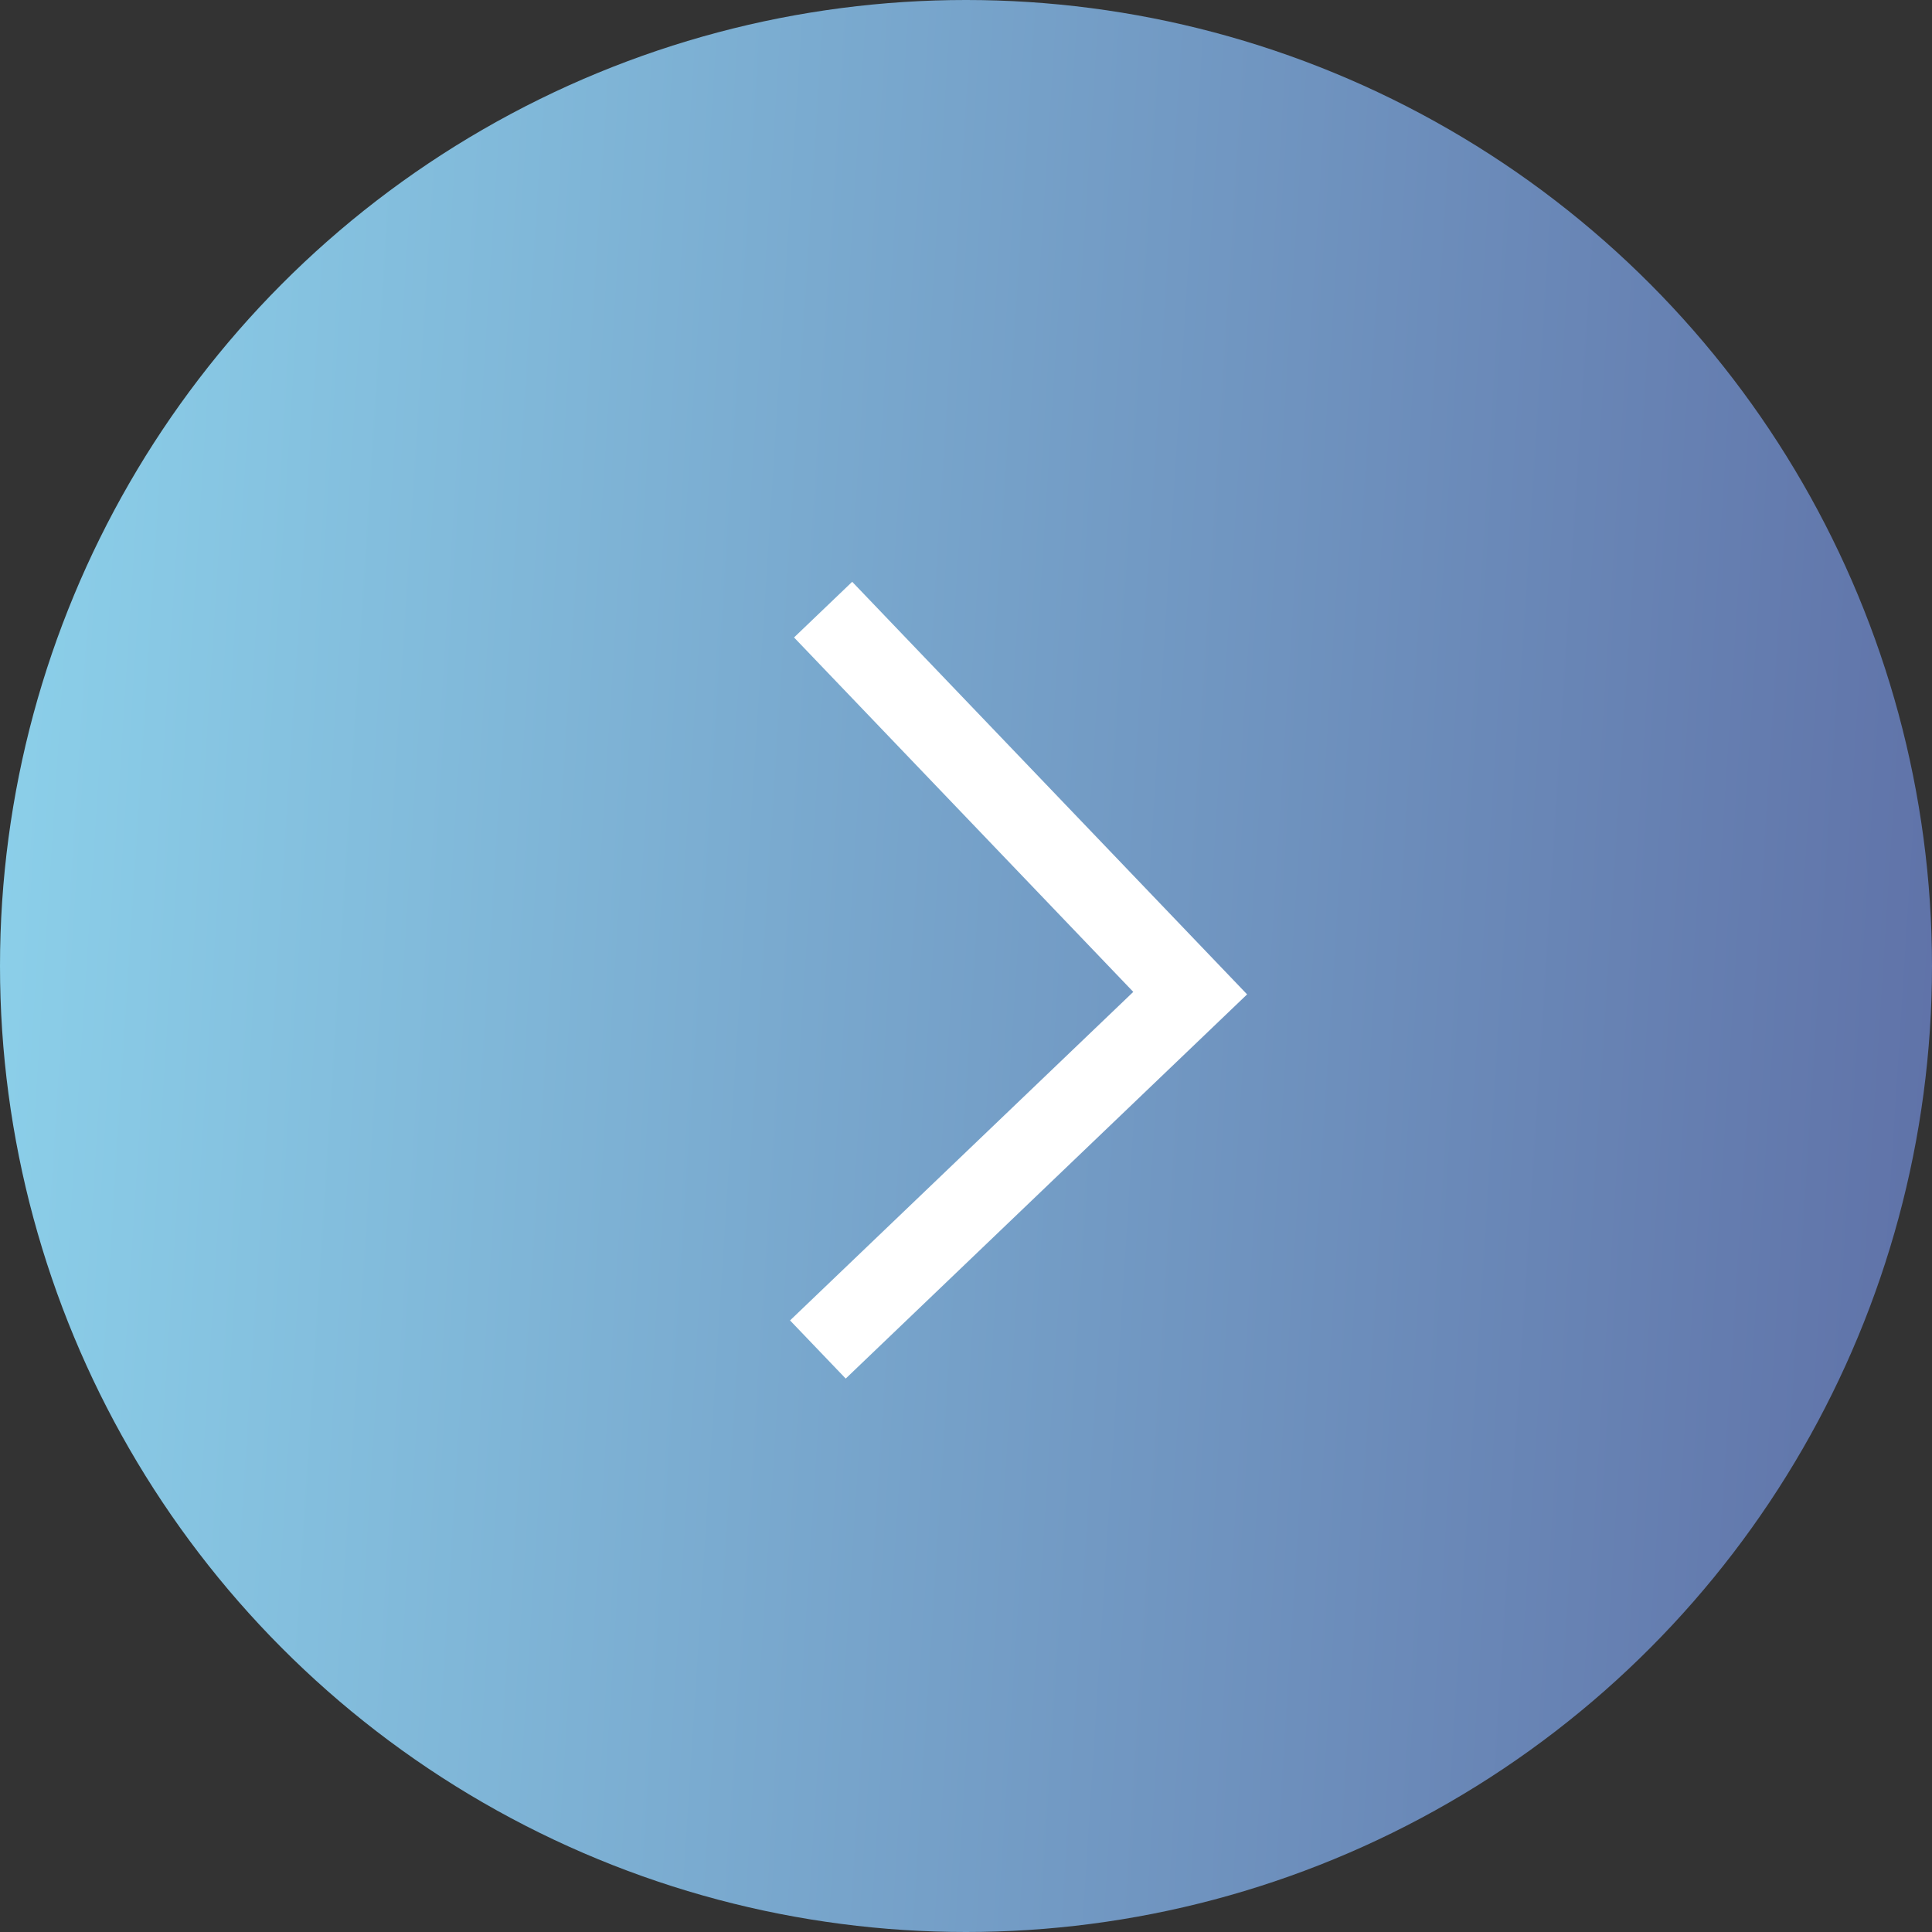 <svg width="24" height="24" viewBox="0 0 24 24" fill="none" xmlns="http://www.w3.org/2000/svg">
<rect x="0" y="0" width="24" height="24" fill="#333333" stroke="none"/>
<circle cx="12" cy="12" r="12" fill="url(#paint0_linear_3711_1625)"/>
<path d="M10.225 7.573L14.785 12.337L10.16 16.764" stroke="white"/>
<defs>
<linearGradient id="paint0_linear_3711_1625" x1="-1.555" y1="-6.444" x2="27.793" y2="-4.574" gradientUnits="userSpaceOnUse">
<stop stop-color="#90D9F0"/>
<stop offset="0.98" stop-color="#5C6BA3"/>
</linearGradient>
</defs>
</svg>
